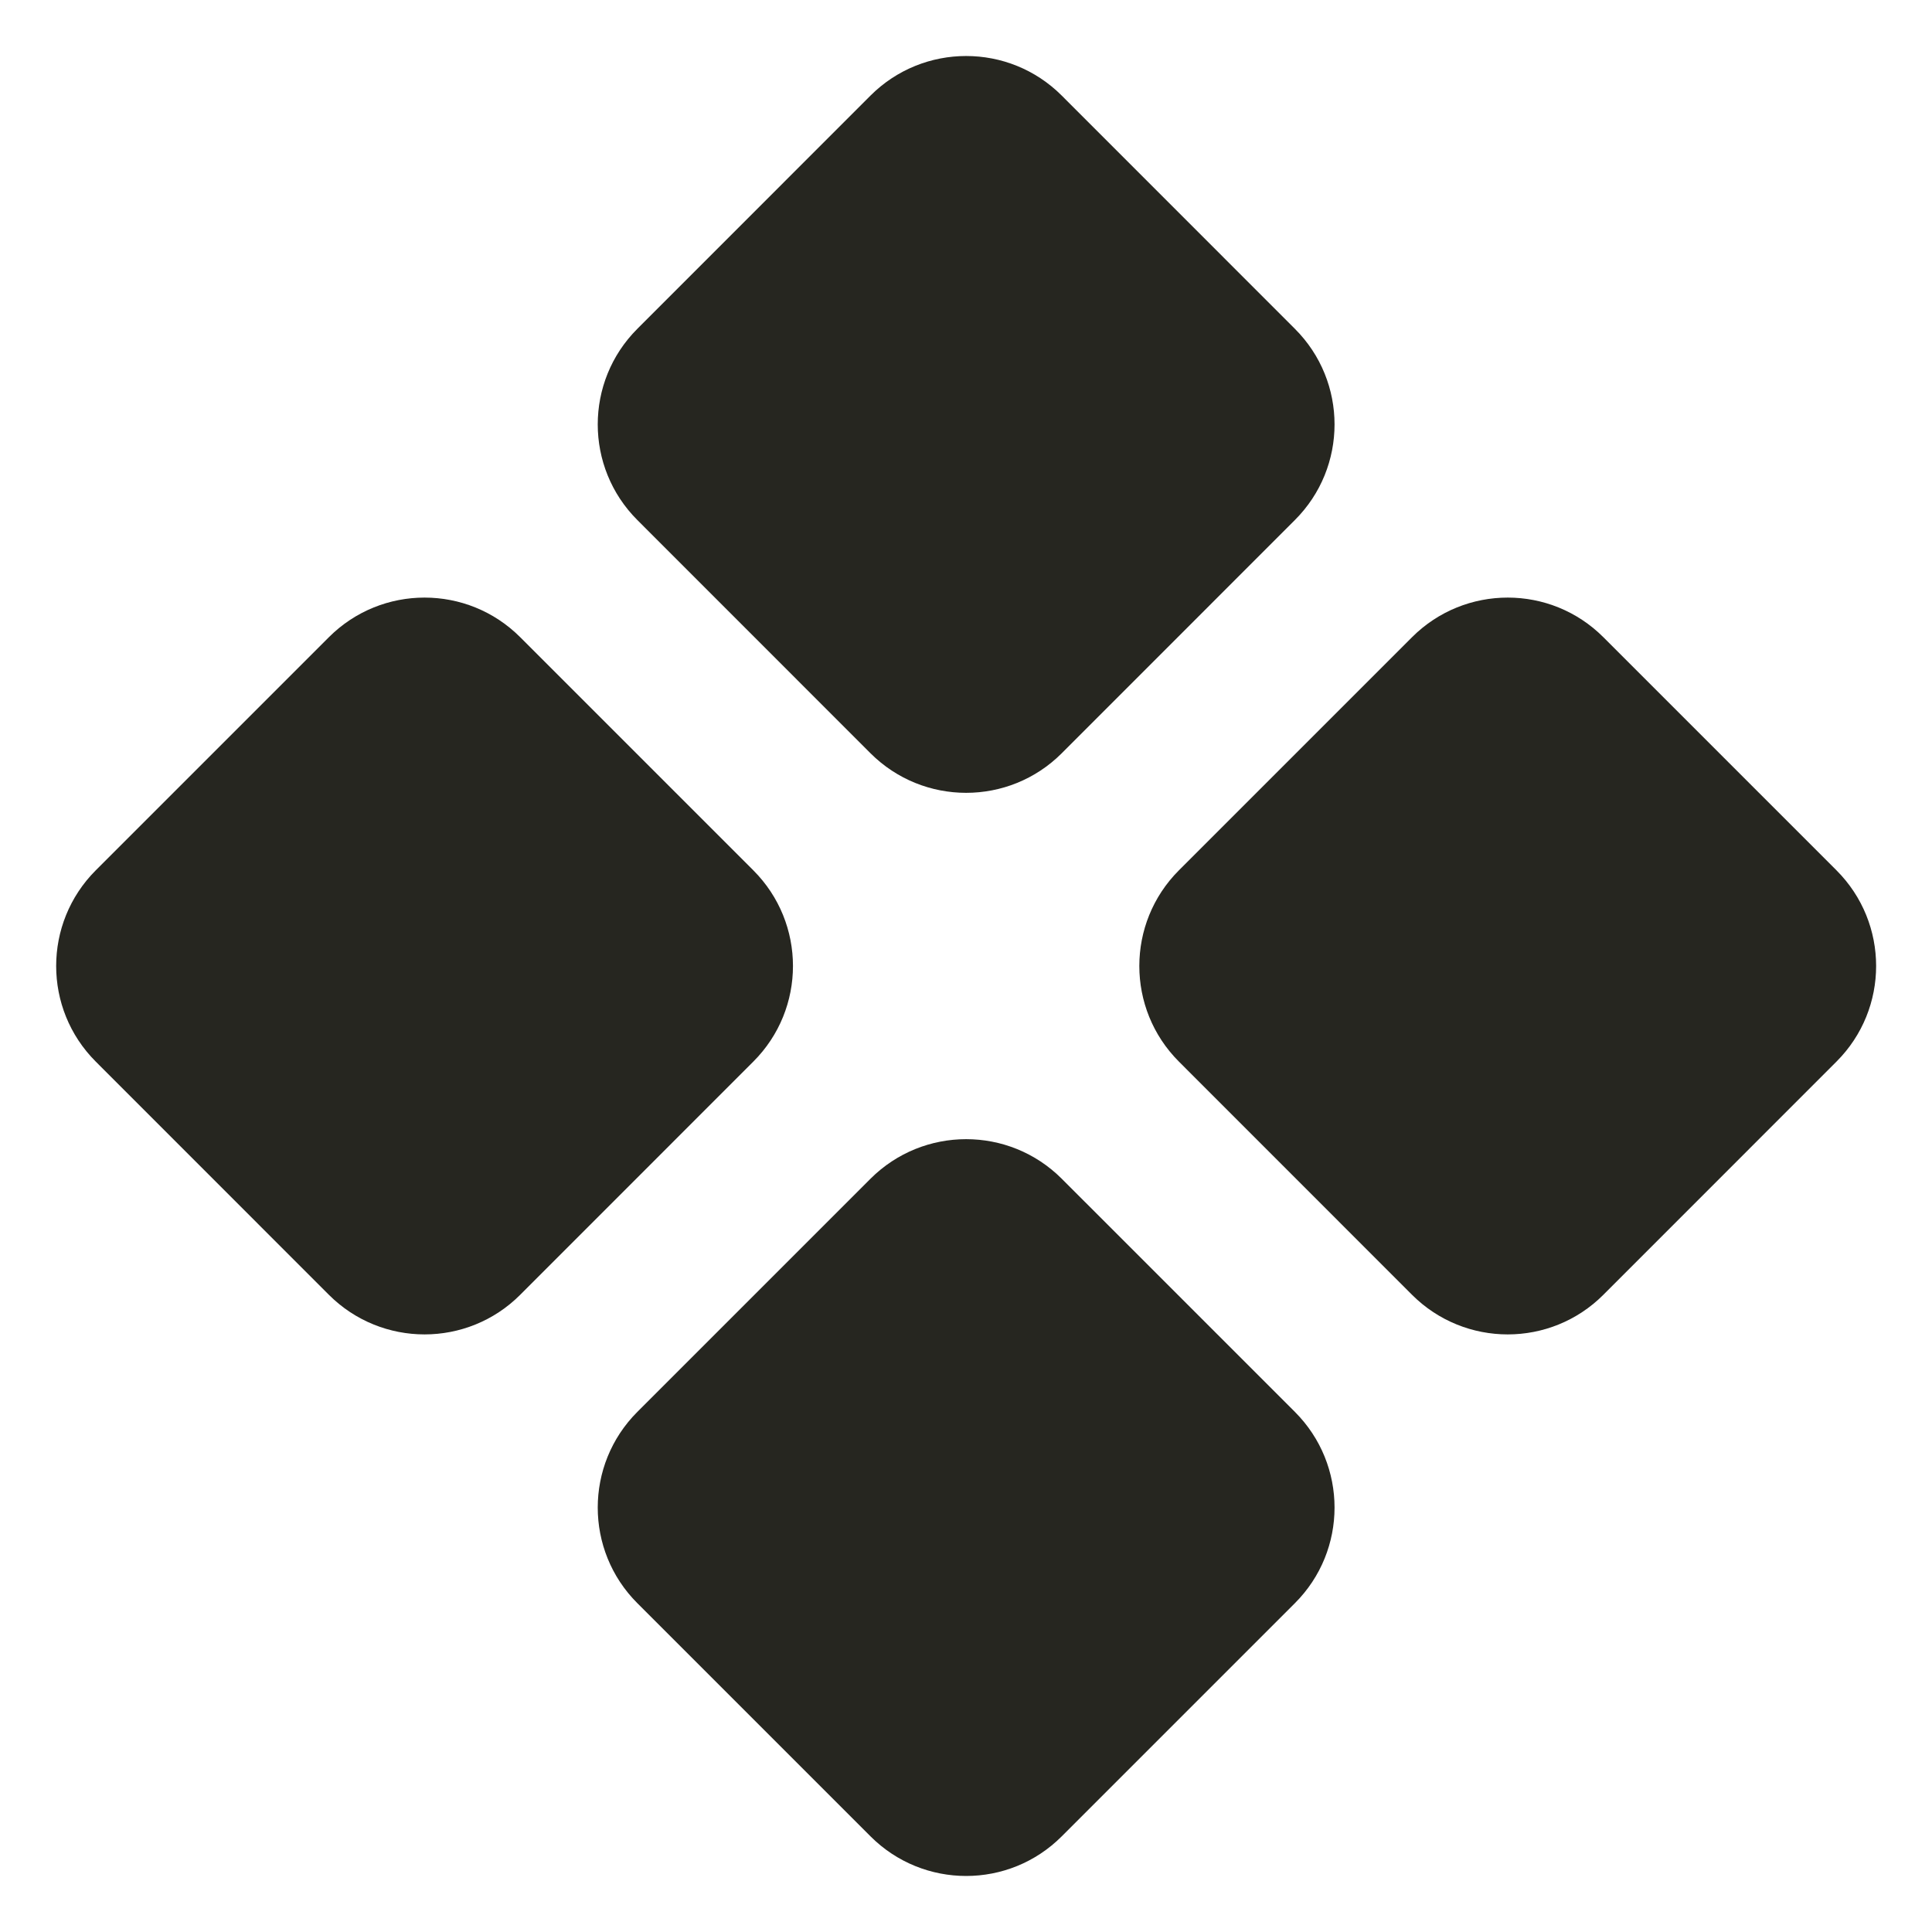 <?xml version="1.0" encoding="UTF-8"?> <svg xmlns="http://www.w3.org/2000/svg" width="25" height="25" viewBox="0 0 25 25" fill="none"><g clip-path="url(#clip0_4580_9)"><path d="M20.747 16.755C20.064 17.438 18.956 17.438 18.272 16.755L15.255 13.737C14.572 13.054 14.572 11.946 15.255 11.262L18.272 8.245C18.956 7.562 20.064 7.562 20.747 8.245L23.764 11.262C24.448 11.946 24.448 13.054 23.764 13.737L20.747 16.755ZM6.731 16.755C6.048 17.438 4.94 17.438 4.256 16.755L1.239 13.737C0.556 13.054 0.556 11.946 1.239 11.262L4.256 8.245C4.94 7.562 6.048 7.562 6.731 8.245L9.748 11.262C10.432 11.946 10.432 13.054 9.748 13.737L6.731 16.755ZM13.739 23.762C13.056 24.446 11.948 24.446 11.264 23.762L8.247 20.745C7.564 20.062 7.564 18.954 8.247 18.27L11.264 15.253C11.948 14.57 13.056 14.57 13.739 15.253L16.756 18.27C17.44 18.954 17.44 20.062 16.756 20.745L13.739 23.762ZM13.739 9.747C13.056 10.43 11.948 10.43 11.264 9.747L8.247 6.729C7.564 6.046 7.564 4.938 8.247 4.255L11.264 1.237C11.948 0.554 13.056 0.554 13.739 1.237L16.756 4.255C17.44 4.938 17.44 6.046 16.756 6.729L13.739 9.747Z" fill="#262620"></path></g><defs><clipPath id="clip0_4580_9"><rect width="25" height="25" fill="white"></rect></clipPath></defs></svg> 